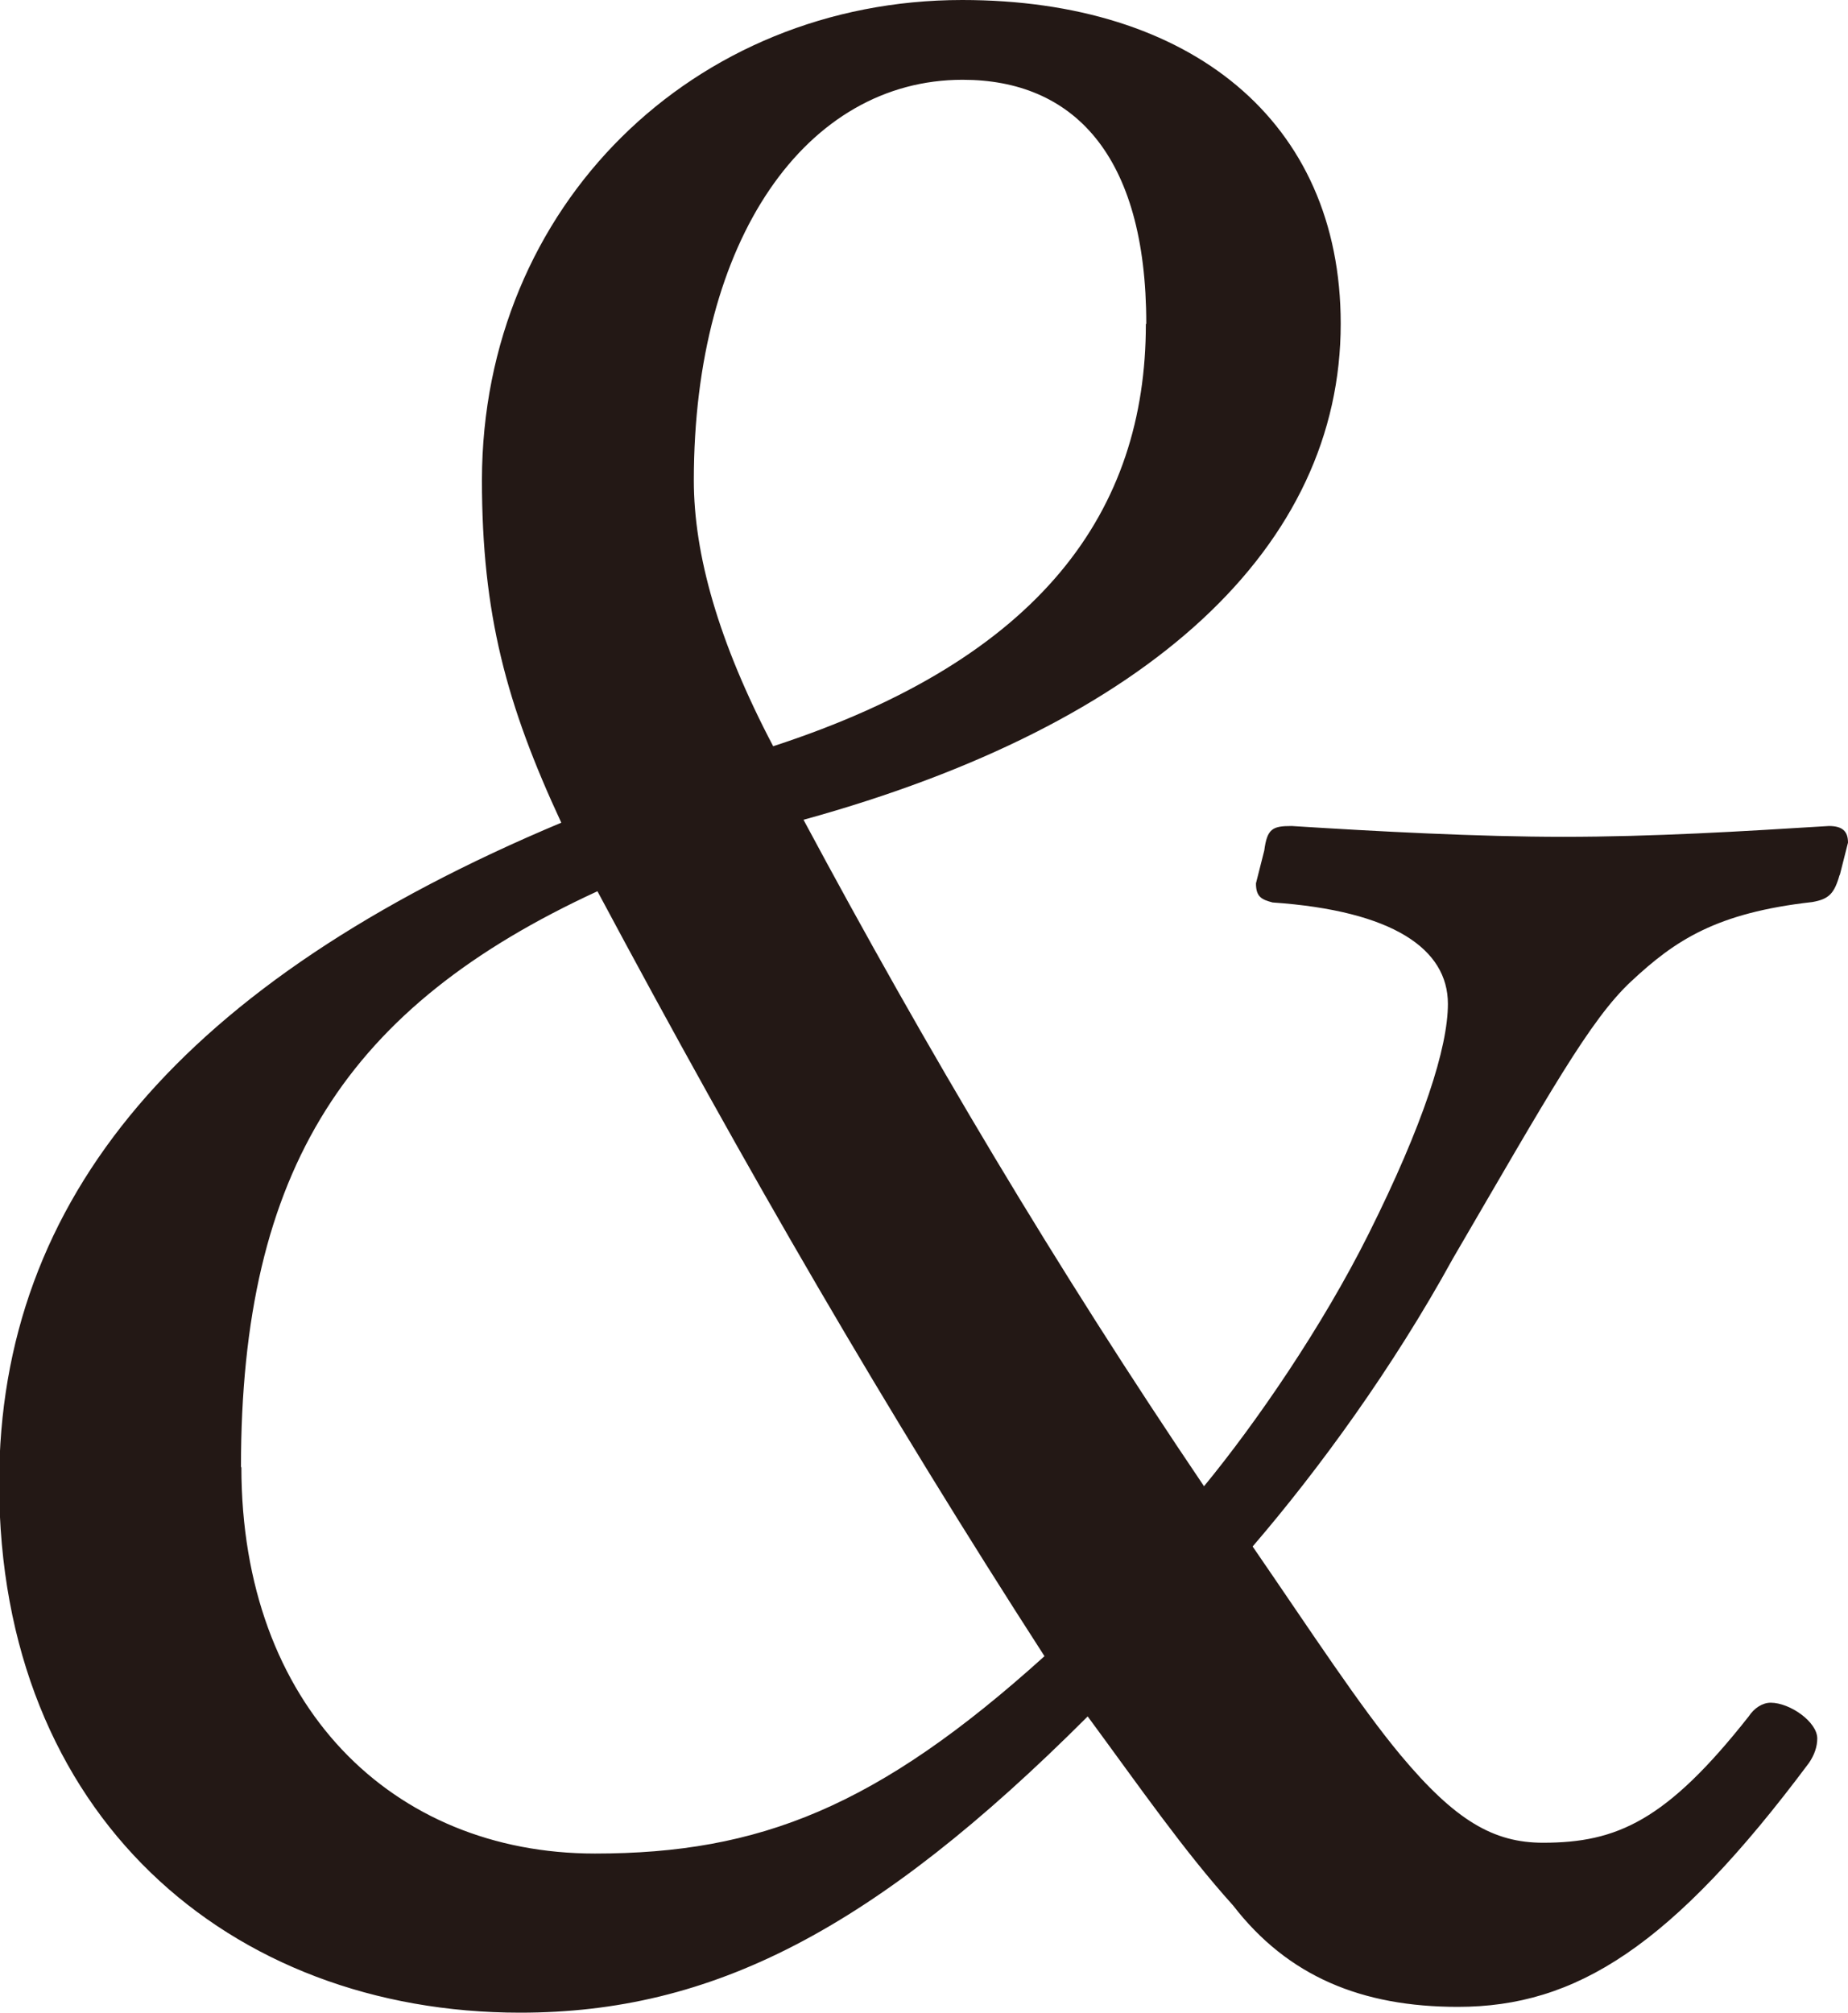 <?xml version="1.0" encoding="UTF-8"?>
<svg id="_レイヤー_2" data-name="レイヤー 2" xmlns="http://www.w3.org/2000/svg" viewBox="0 0 44.48 48.44">
  <defs>
    <style>
      .cls-1 {
        fill: #231815;
      }
    </style>
  </defs>
  <g id="_レイヤー_1-2" data-name="レイヤー 1">
    <path class="cls-1" d="M44.28,21.05c-.13,.46-.26,.59-.66,.66-2.31,.26-3.3,.92-4.36,1.91-.99,.92-1.98,2.71-4.29,6.67-1.45,2.64-3.23,5.08-4.82,6.93,1.45,2.11,2.57,3.83,3.56,5.02,1.32,1.58,2.24,2.11,3.43,2.11,1.78,0,2.97-.53,4.95-3.04,.13-.2,.33-.33,.53-.33,.46,0,1.12,.46,1.12,.86,0,.2-.07,.4-.2,.59-3.3,4.42-5.61,5.87-8.45,5.87-2.31,0-4.09-.73-5.41-2.44-1.19-1.32-2.24-2.84-3.5-4.55-5.15,5.15-9.04,7.13-13.66,7.13-7,0-12.54-4.75-12.54-12.74,0-6.86,4.42-12.08,13.53-15.9-1.32-2.84-1.91-5.02-1.91-8.25C11.61,4.95,16.7,0,23.16,0c5.48,0,9.11,2.9,9.11,7.79,0,5.34-4.55,9.63-12.93,11.94,2.97,5.54,6.07,10.76,9.64,16.04,1.25-1.52,2.84-3.83,3.96-6.07,1.32-2.64,1.91-4.49,1.91-5.54,0-1.32-1.32-2.24-4.22-2.44-.26-.07-.4-.13-.4-.46l.2-.79c.07-.53,.2-.59,.66-.59,2.05,.13,4.49,.26,6.53,.26,2.18,0,4.29-.13,6.4-.26,.33,0,.46,.13,.46,.4l-.2,.79ZM5.81,35.31c0,5.74,3.63,9.3,8.51,9.3,3.96,0,6.8-1.12,10.82-4.75-3.83-5.94-7.13-11.62-10.76-18.41-6.01,2.77-8.58,6.67-8.58,13.86ZM27.59,7.79c0-4.09-1.78-5.87-4.42-5.87-3.76,0-6.47,3.83-6.47,9.64,0,1.78,.59,3.89,1.91,6.4,6.47-2.11,8.97-5.68,8.97-10.16Z"/>
  </g>
</svg>